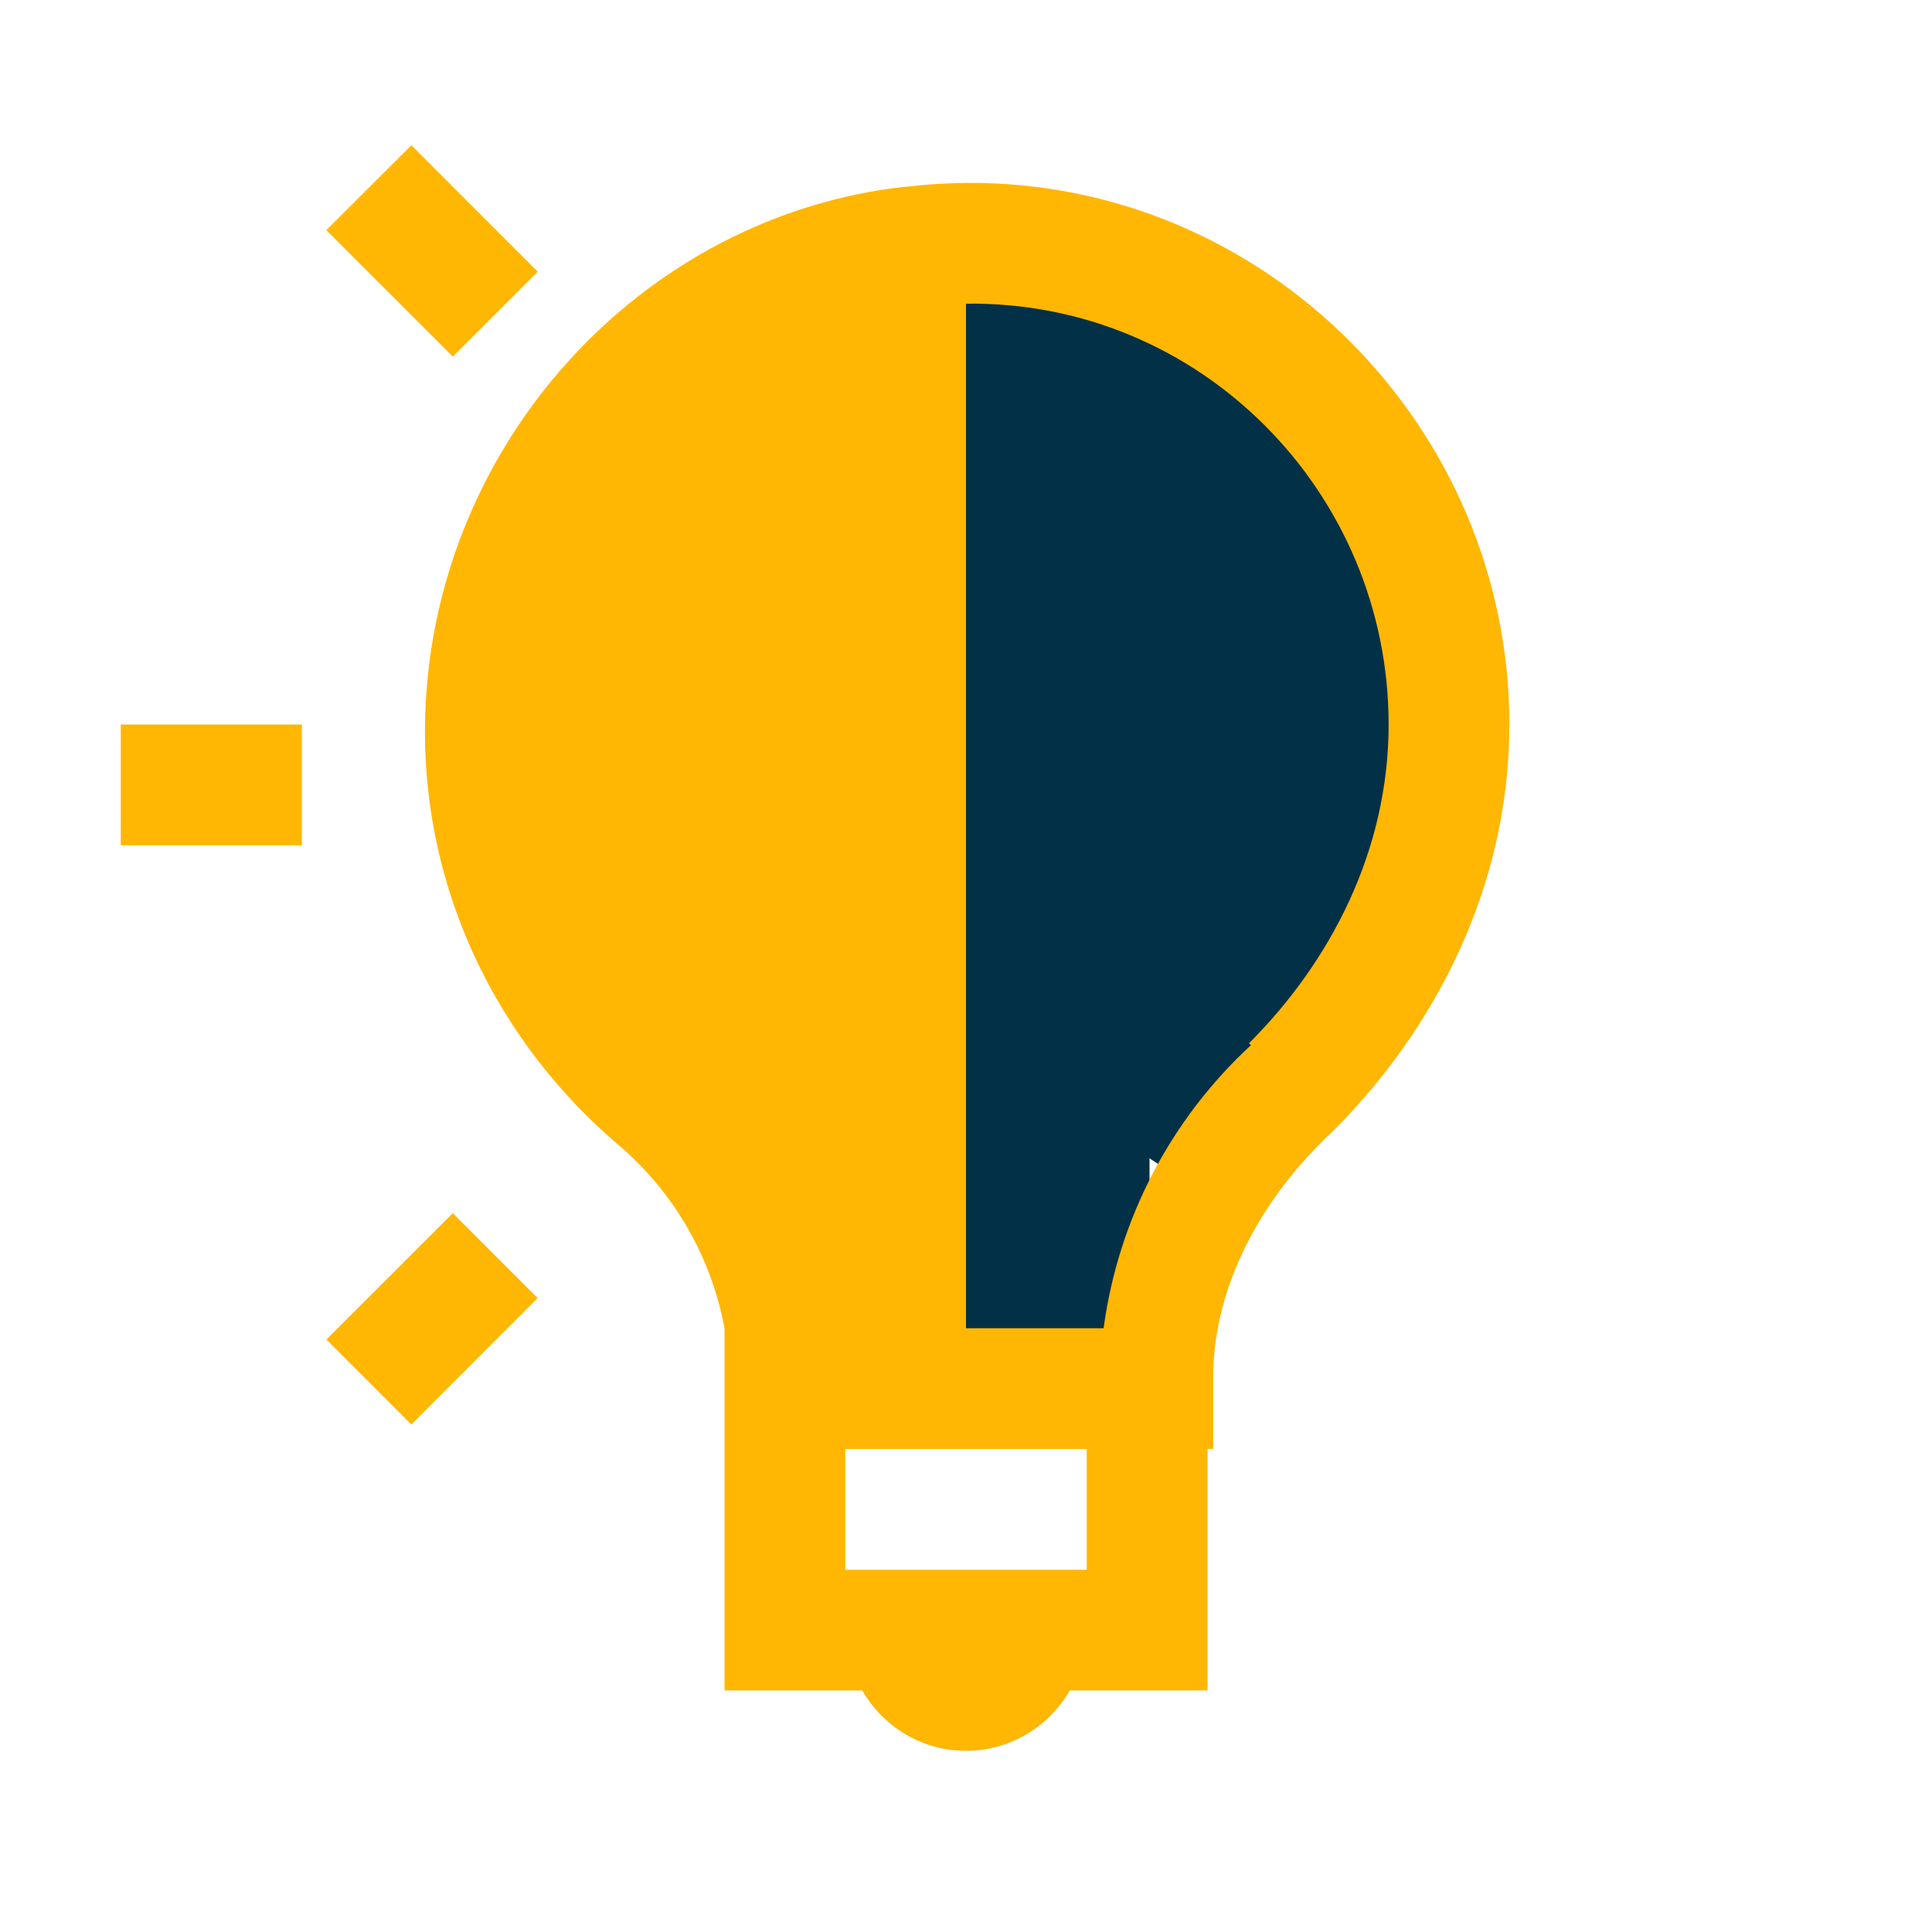 <svg width="200" height="200" viewBox="0 0 200 200" fill="none" xmlns="http://www.w3.org/2000/svg">
<rect x="100" y="27" width="19" height="113" fill="#023047"/>
<ellipse cx="125" cy="76.5" rx="20" ry="45.5" fill="#023047"/>
<path d="M42.581 15.038L33.781 23.825L46.875 36.913L55.663 28.125L42.581 15.038ZM100 18.938C97.938 18.954 95.854 19.088 93.75 19.338H93.562C68.213 22.244 48.038 42.725 44.531 67.963C41.731 88.275 50.106 106.694 64.062 118.556C69.77 123.429 73.632 130.115 75 137.494V174.994H89.25C91.425 178.725 95.394 181.244 100 181.244C104.606 181.244 108.575 178.725 110.75 174.994H125V149.994H125.588V142.569C125.588 133.406 130.35 124.169 138.088 116.988C148.438 106.625 156.25 91.906 156.25 75C156.25 44.125 130.838 18.65 100 18.938ZM100 31.438C124.156 31.1 143.75 50.875 143.75 75C143.75 88.088 137.688 99.613 129.294 108L129.494 108.2C121.156 115.895 115.763 126.256 114.244 137.5H86.906C85.531 126.788 80.938 116.419 72.256 108.981C61.212 99.606 54.631 85.481 56.831 69.531C59.562 49.844 75.537 34.013 95.112 31.844C96.729 31.62 98.356 31.486 99.987 31.444L100 31.438ZM12.5 75V87.5H31.25V75H12.5ZM46.875 125.588L33.788 138.669L42.581 147.463L55.656 134.375L46.875 125.588ZM87.5 150H112.5V162.5H87.5V150Z" fill="#FFB703"/>
<rect x="81" y="27" width="19" height="113" fill="#FFB703"/>
<ellipse cx="75" cy="76.5" rx="20" ry="45.5" fill="#FFB703"/>
</svg>
